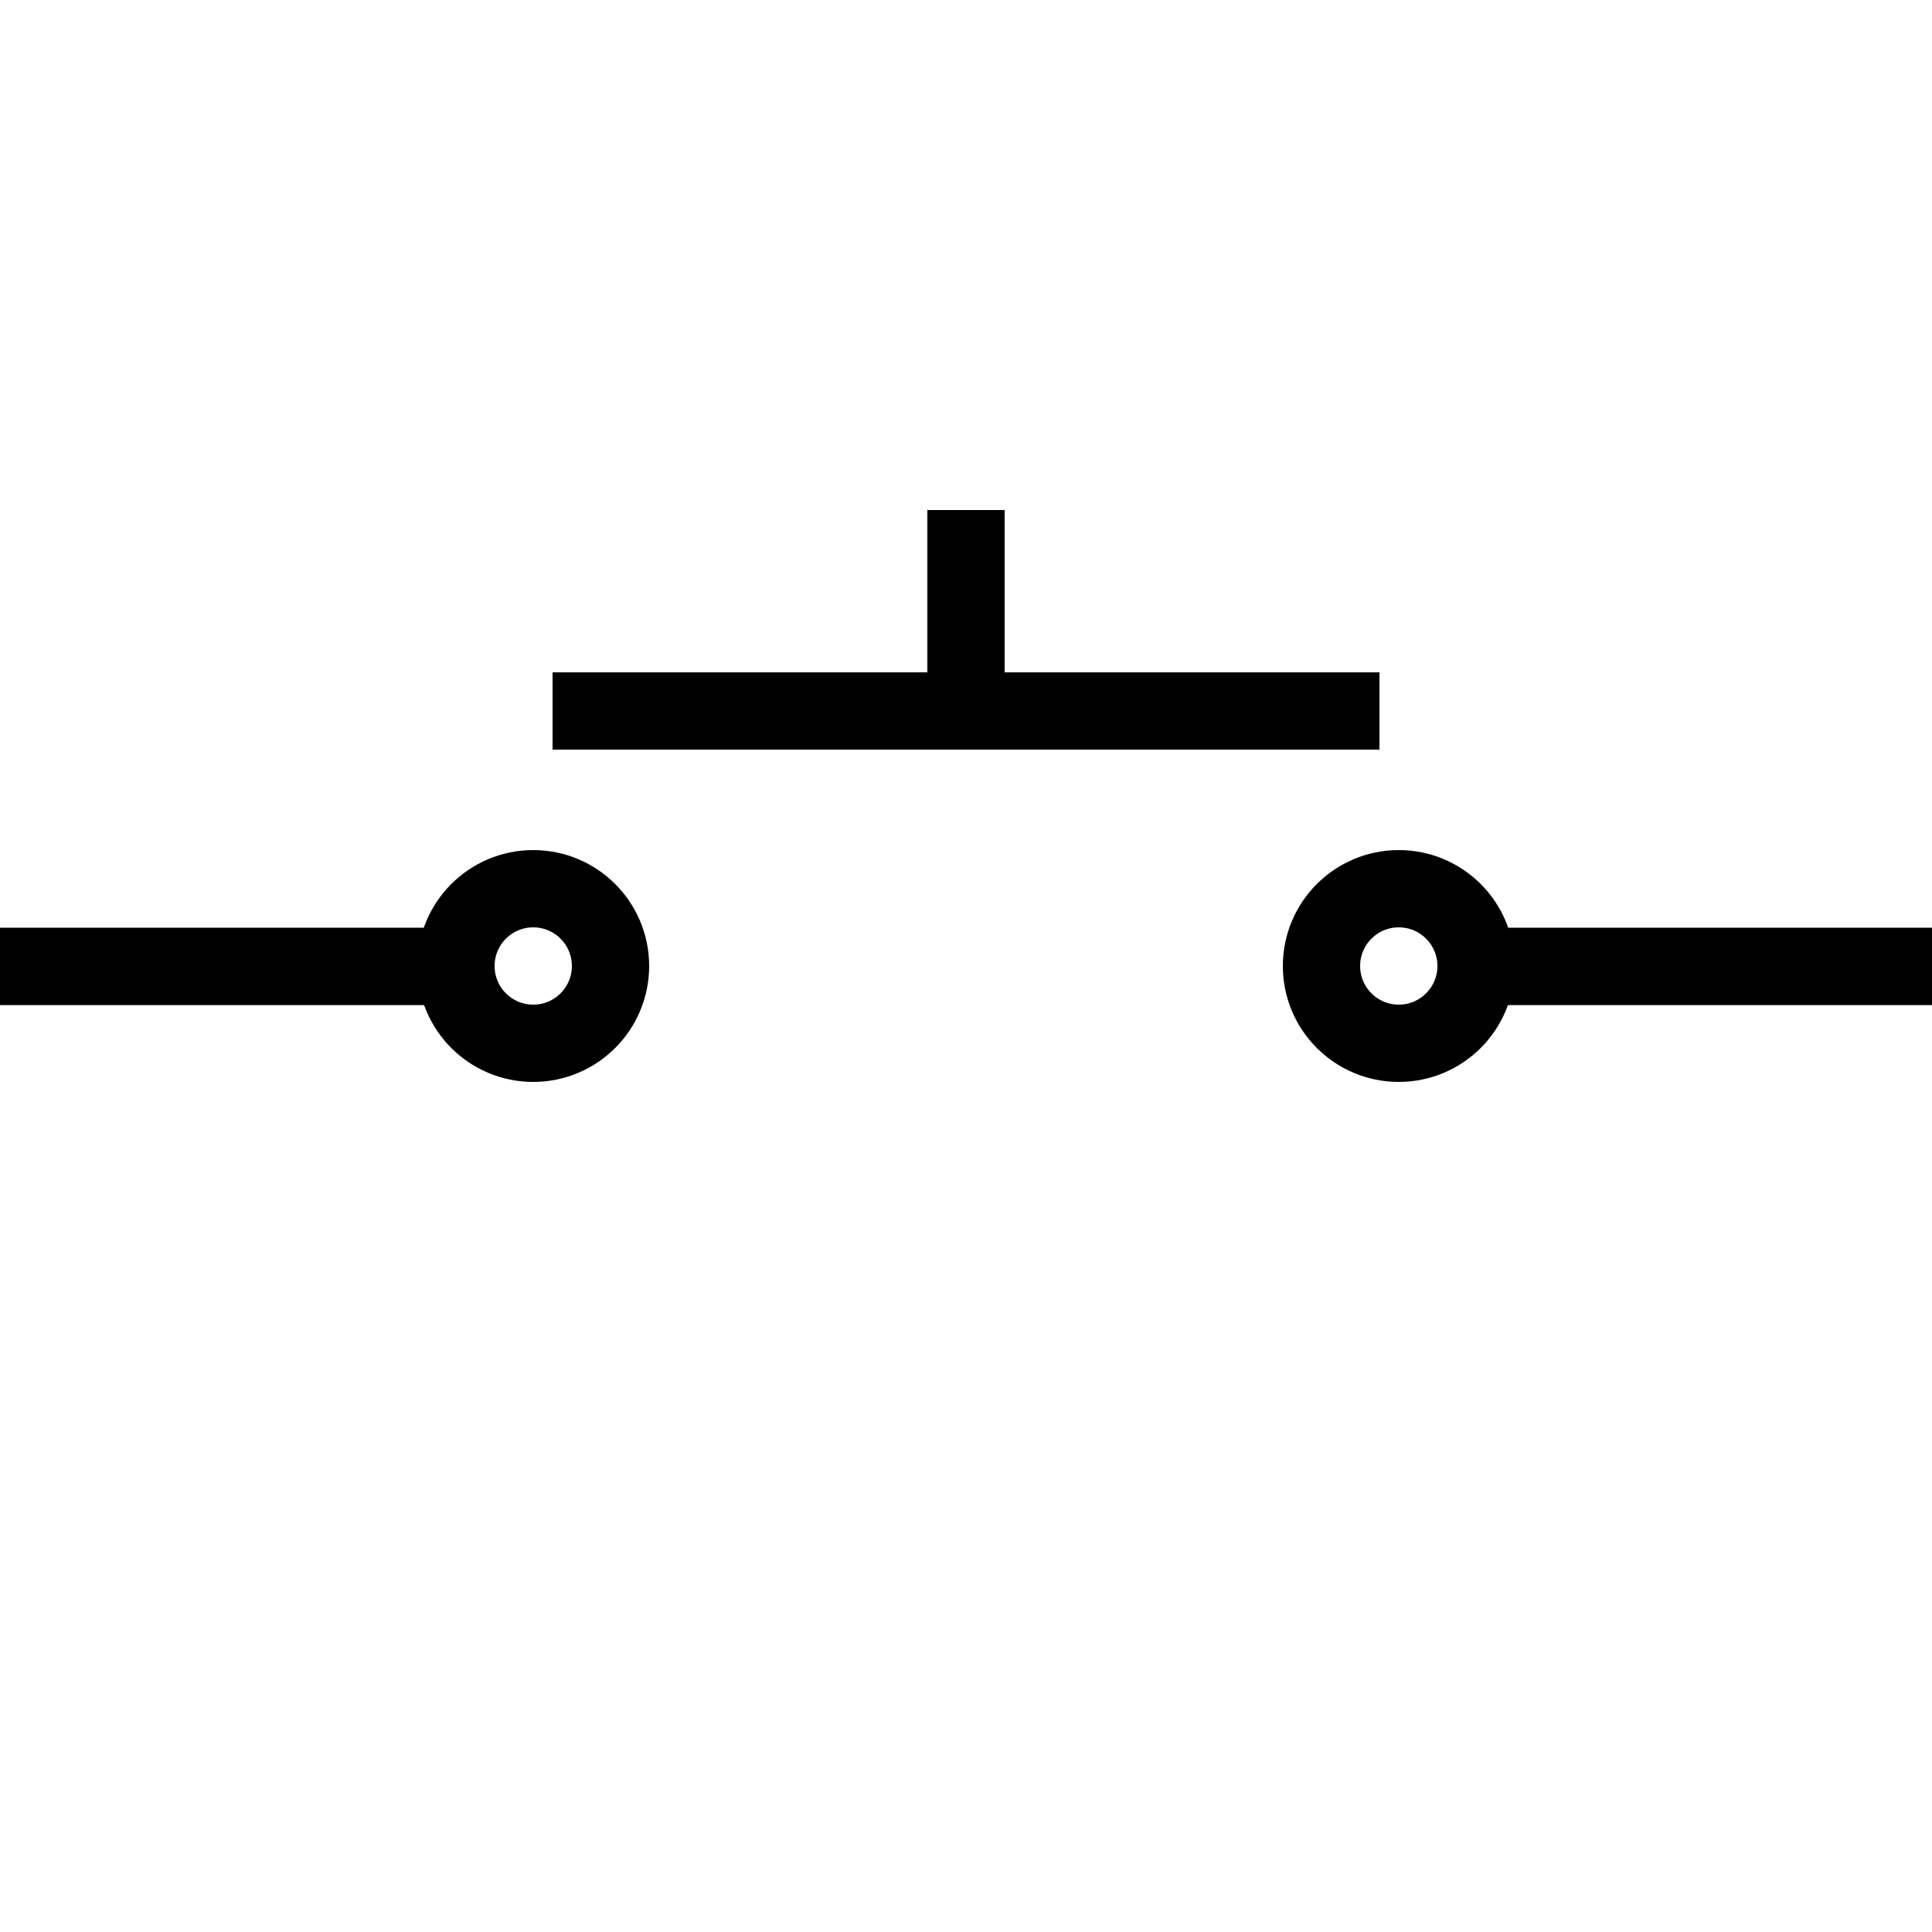<?xml version="1.0" encoding="UTF-8" standalone="no"?>
<!-- Generator: Adobe Illustrator 24.2.1, SVG Export Plug-In . SVG Version: 6.00 Build 0)  -->

<svg
   version="1.1"
   id="svg2"
   x="0px"
   y="0px"
   viewBox="0 0 50 50"
   style="enable-background:new 0 0 50 50;"
   xml:space="preserve"
   sodipodi:docname="Push.svg"
   inkscape:version="1.2.2 (b0a8486541, 2022-12-01)"
   xmlns:inkscape="http://www.inkscape.org/namespaces/inkscape"
   xmlns:sodipodi="http://sodipodi.sourceforge.net/DTD/sodipodi-0.dtd"
   xmlns="http://www.w3.org/2000/svg"
   xmlns:svg="http://www.w3.org/2000/svg"><defs
   id="defs20" /><sodipodi:namedview
   id="namedview18"
   pagecolor="#ffffff"
   bordercolor="#000000"
   borderopacity="0.25"
   inkscape:showpageshadow="2"
   inkscape:pageopacity="0.0"
   inkscape:pagecheckerboard="0"
   inkscape:deskcolor="#d1d1d1"
   showgrid="false"
   inkscape:zoom="10.6"
   inkscape:cx="24.622642"
   inkscape:cy="25.471698"
   inkscape:window-width="1366"
   inkscape:window-height="707"
   inkscape:window-x="0"
   inkscape:window-y="0"
   inkscape:window-maximized="1"
   inkscape:current-layer="svg2" />
<style
   type="text/css"
   id="style2">
	.st0{fill:none;stroke:#000000;}
	.st1{fill:none;stroke:#000000;stroke-miterlimit:10;}
</style>



<g
   id="g1594"
   style="stroke:#000000;stroke-opacity:1;stroke-width:2;stroke-dasharray:none"><g
     id="layer1"
     transform="matrix(0,-1.135,-1.132,0,53.29,53.386)"
     style="stroke:#000000;stroke-opacity:1;stroke-width:1.764;stroke-dasharray:none">
	<path
   id="path2196_2_"
   class="st0"
   d="M25,36.7v10.4"
   style="stroke:#000000;stroke-opacity:1;stroke-width:1.764;stroke-dasharray:none" />
	<path
   id="path2196_3_"
   class="st0"
   d="M25,2.9v10.4"
   style="stroke:#000000;stroke-opacity:1;stroke-width:1.764;stroke-dasharray:none" />
</g><g
     id="g11"
     style="stroke:#000000;stroke-opacity:1;stroke-width:2;stroke-dasharray:none">
	<line
   class="st1"
   x1="14.3"
   y1="18.4"
   x2="35.7"
   y2="18.4"
   id="line7"
   style="stroke:#000000;stroke-opacity:1;stroke-width:2;stroke-dasharray:none" />
	<line
   class="st1"
   x1="25"
   y1="13.2"
   x2="25"
   y2="18.4"
   id="line9"
   style="stroke:#000000;stroke-opacity:1;stroke-width:2;stroke-dasharray:none" />
</g><circle
     class="st1"
     cx="13.8"
     cy="25"
     r="2"
     id="circle13"
     style="stroke:#000000;stroke-opacity:1;stroke-width:2;stroke-dasharray:none" /><circle
     class="st1"
     cx="36.2"
     cy="25"
     r="2"
     id="circle15"
     style="stroke:#000000;stroke-opacity:1;stroke-width:2;stroke-dasharray:none" /></g>
</svg>
